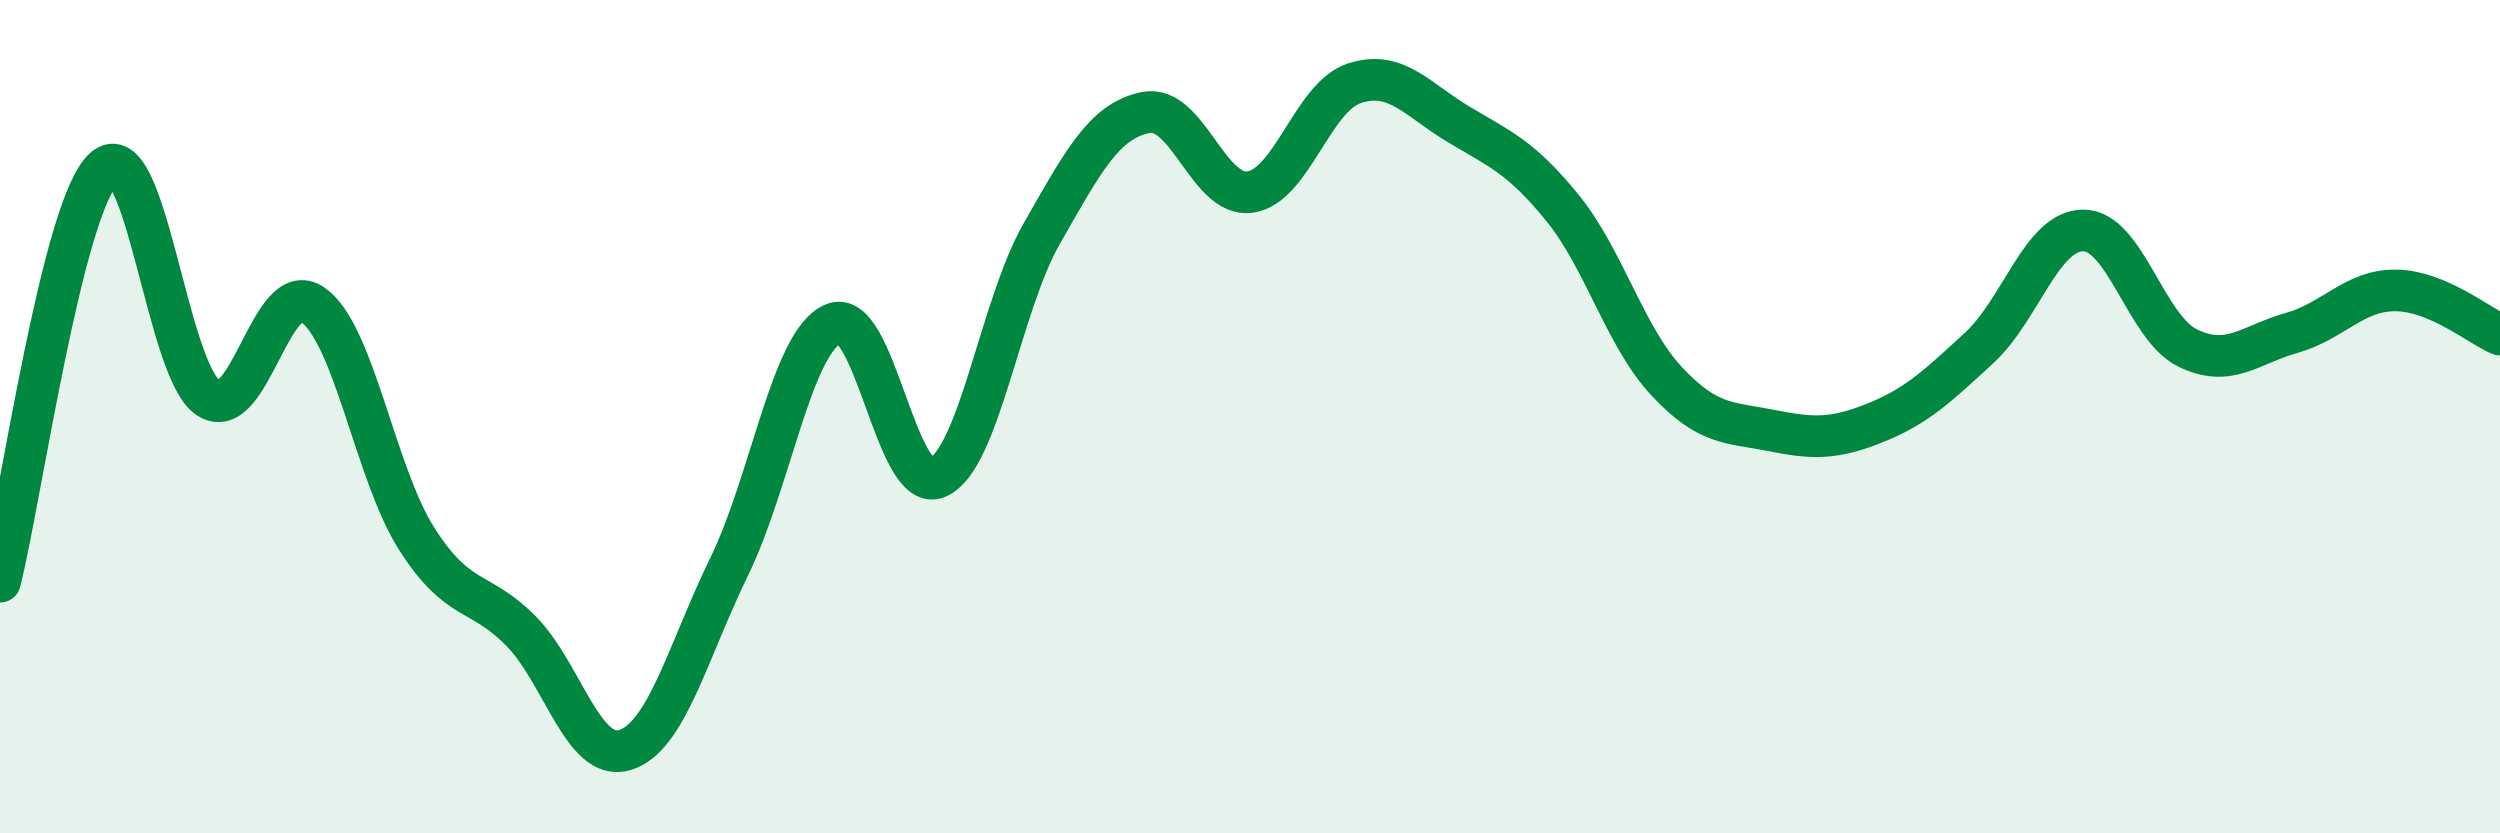 
    <svg width="60" height="20" viewBox="0 0 60 20" xmlns="http://www.w3.org/2000/svg">
      <path
        d="M 0,13.96 C 0.5,11.98 1.5,4.92 2.5,4.04 C 3.5,3.16 4,8.9 5,9.55 C 6,10.2 6.5,6.63 7.5,7.31 C 8.5,7.99 9,11.36 10,12.93 C 11,14.5 11.5,14.13 12.5,15.14 C 13.5,16.15 14,18.31 15,18 C 16,17.69 16.5,15.65 17.5,13.6 C 18.5,11.55 19,8.2 20,7.77 C 21,7.34 21.5,11.89 22.5,11.46 C 23.5,11.03 24,7.36 25,5.61 C 26,3.86 26.5,2.9 27.5,2.7 C 28.5,2.5 29,4.75 30,4.61 C 31,4.47 31.5,2.33 32.5,2 C 33.5,1.67 34,2.38 35,2.98 C 36,3.58 36.5,3.76 37.5,4.99 C 38.5,6.22 39,8.08 40,9.15 C 41,10.22 41.5,10.13 42.5,10.33 C 43.5,10.53 44,10.55 45,10.15 C 46,9.75 46.5,9.27 47.5,8.35 C 48.5,7.43 49,5.53 50,5.53 C 51,5.53 51.5,7.86 52.5,8.35 C 53.5,8.84 54,8.27 55,7.99 C 56,7.71 56.5,6.96 57.5,6.97 C 58.5,6.98 59.5,7.82 60,8.03L60 20L0 20Z"
        fill="#008740"
        opacity="0.1"
        stroke-linecap="round"
        stroke-linejoin="round"
      />
      <path
        d="M 0,13.96 C 0.5,11.98 1.5,4.92 2.5,4.04 C 3.5,3.16 4,8.9 5,9.55 C 6,10.2 6.5,6.63 7.5,7.31 C 8.5,7.99 9,11.36 10,12.93 C 11,14.5 11.5,14.13 12.5,15.14 C 13.5,16.15 14,18.31 15,18 C 16,17.69 16.5,15.65 17.5,13.6 C 18.5,11.55 19,8.2 20,7.77 C 21,7.34 21.5,11.89 22.5,11.46 C 23.5,11.03 24,7.36 25,5.61 C 26,3.86 26.5,2.9 27.5,2.7 C 28.5,2.5 29,4.75 30,4.61 C 31,4.47 31.5,2.33 32.5,2 C 33.5,1.67 34,2.38 35,2.98 C 36,3.58 36.5,3.76 37.5,4.99 C 38.5,6.22 39,8.08 40,9.15 C 41,10.22 41.5,10.13 42.5,10.33 C 43.5,10.53 44,10.55 45,10.15 C 46,9.75 46.5,9.27 47.5,8.35 C 48.5,7.43 49,5.53 50,5.53 C 51,5.53 51.5,7.86 52.5,8.35 C 53.5,8.84 54,8.27 55,7.99 C 56,7.71 56.5,6.96 57.5,6.97 C 58.5,6.98 59.5,7.82 60,8.03"
        stroke="#008740"
        stroke-width="1"
        fill="none"
        stroke-linecap="round"
        stroke-linejoin="round"
      />
    </svg>
  
